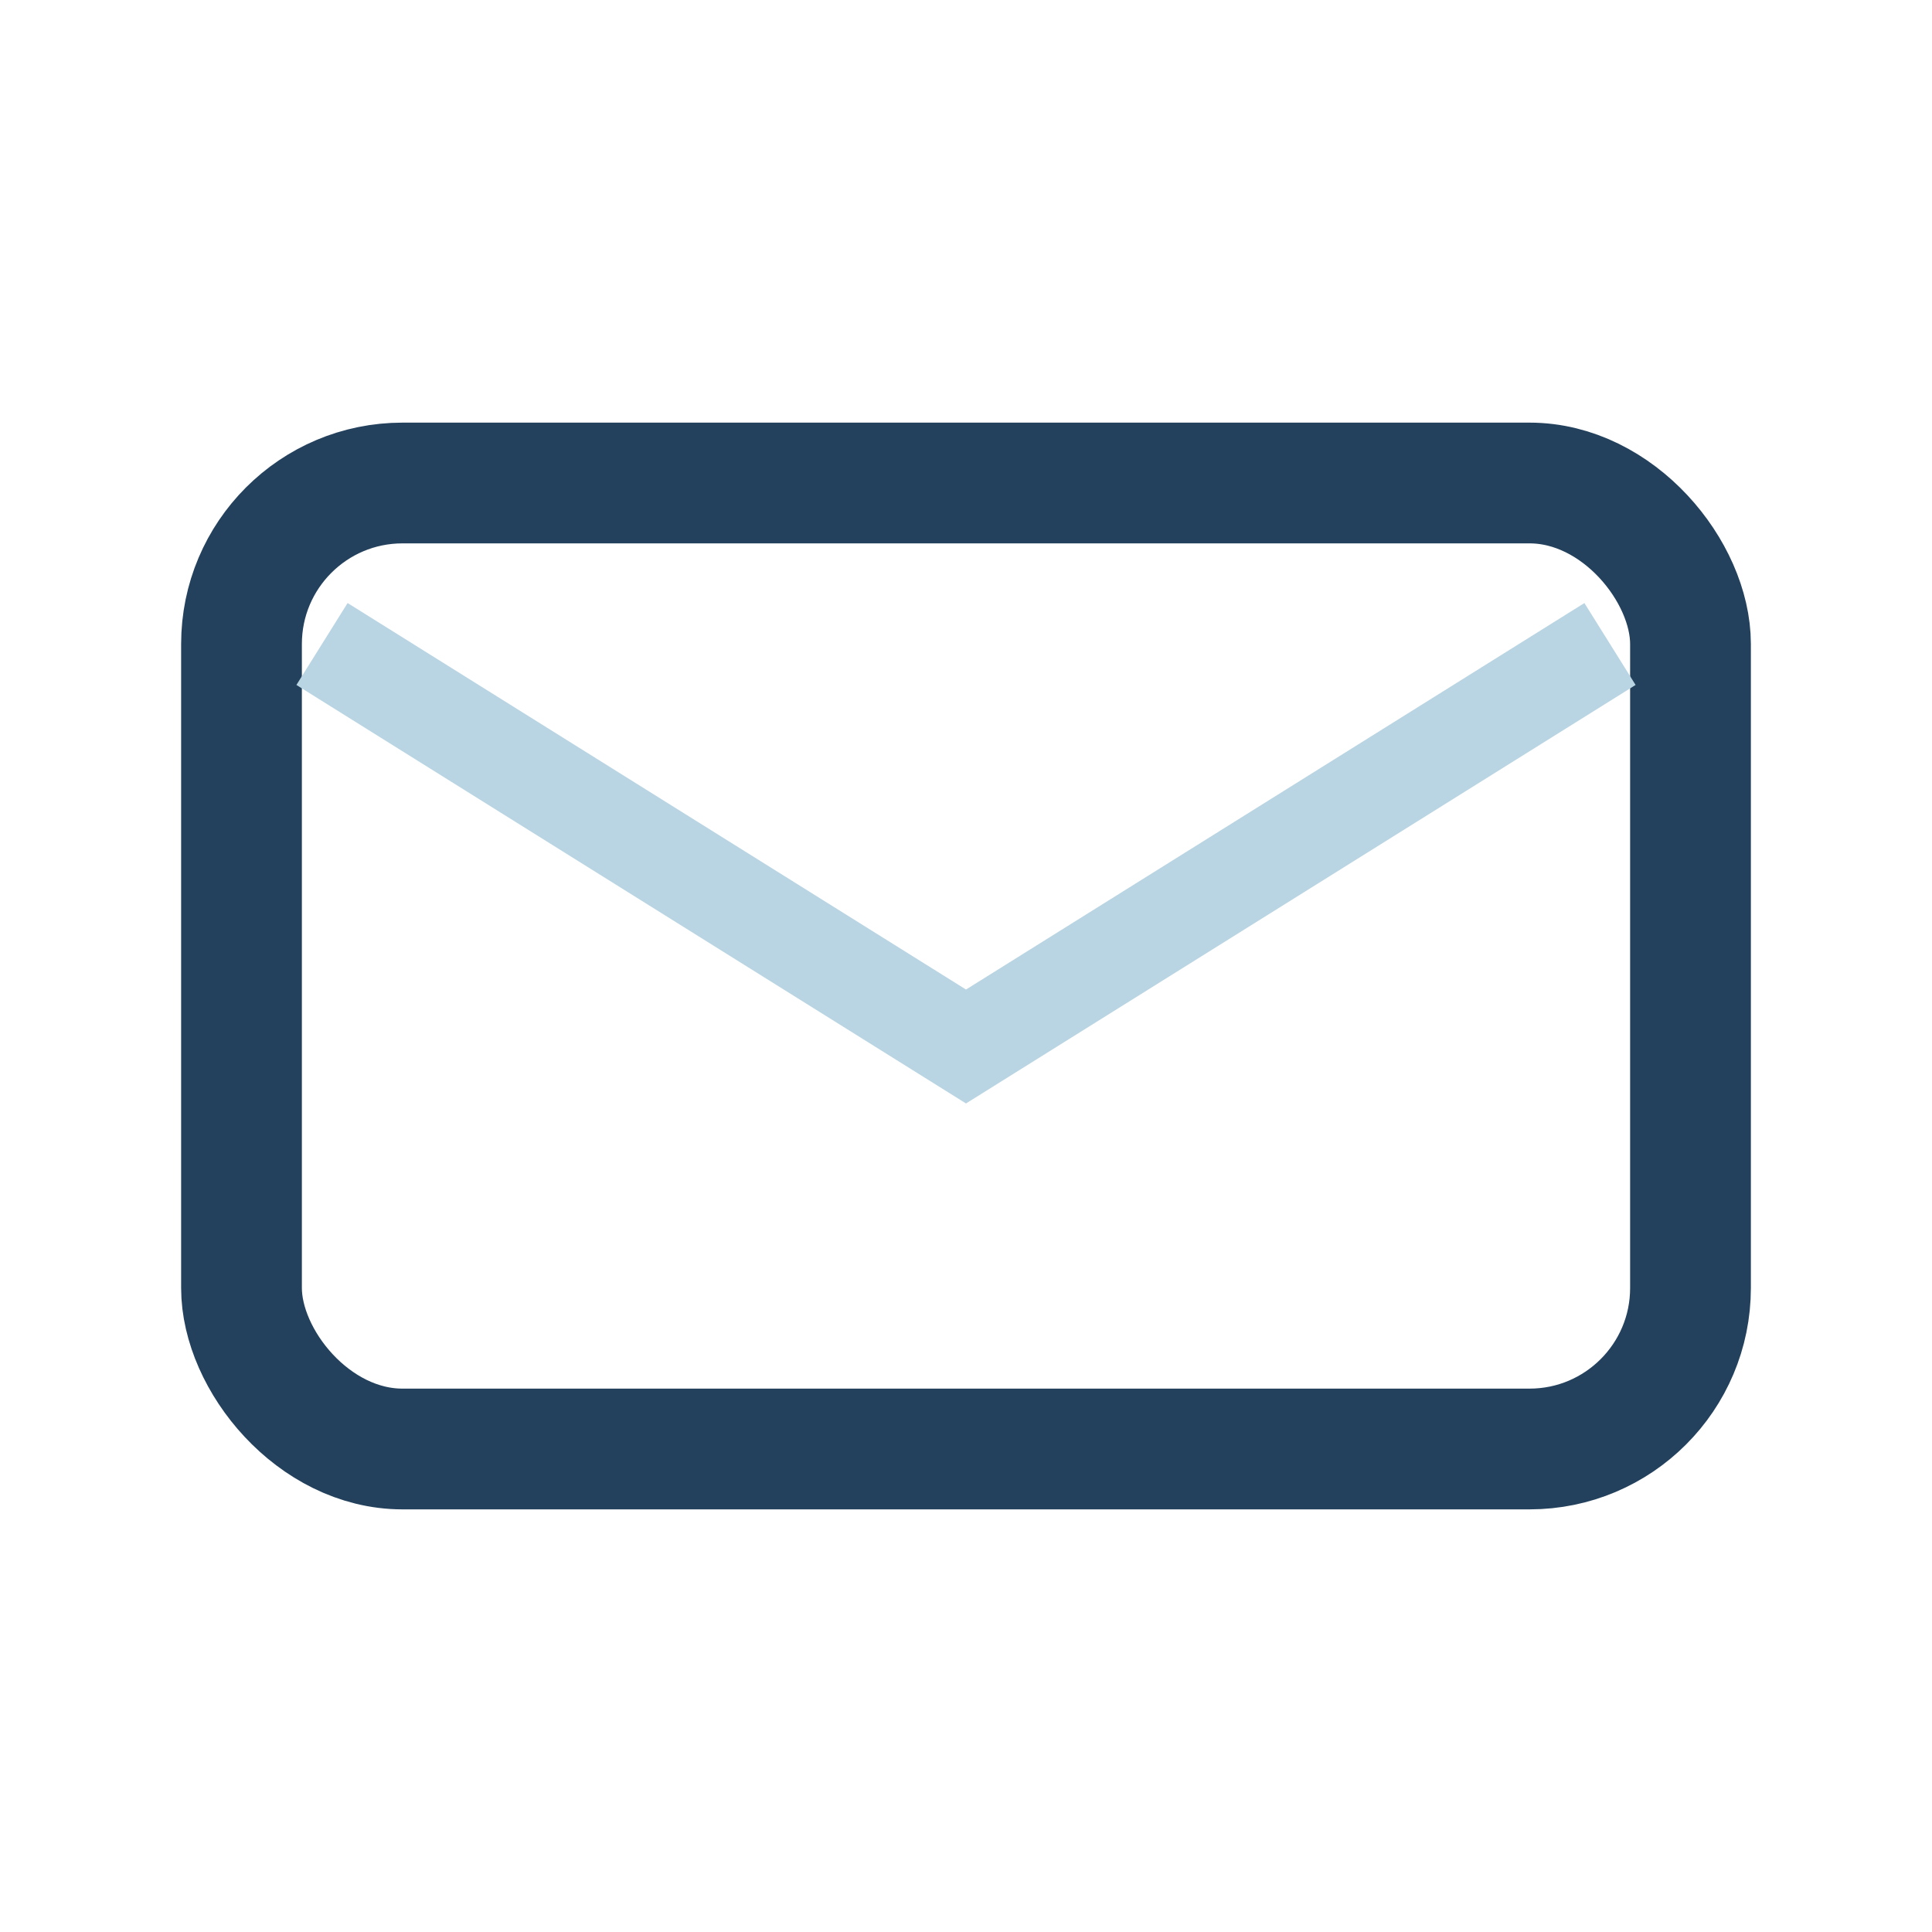 <?xml version="1.0" encoding="UTF-8"?>
<svg xmlns="http://www.w3.org/2000/svg" width="24" height="24" viewBox="0 0 24 24"><rect x="3" y="6" width="18" height="12" rx="2" fill="none" stroke="#23415C" stroke-width="1.5"/><path d="M4 8l8 5 8-5" fill="none" stroke="#B9D4E2" stroke-width="1.2"/></svg>